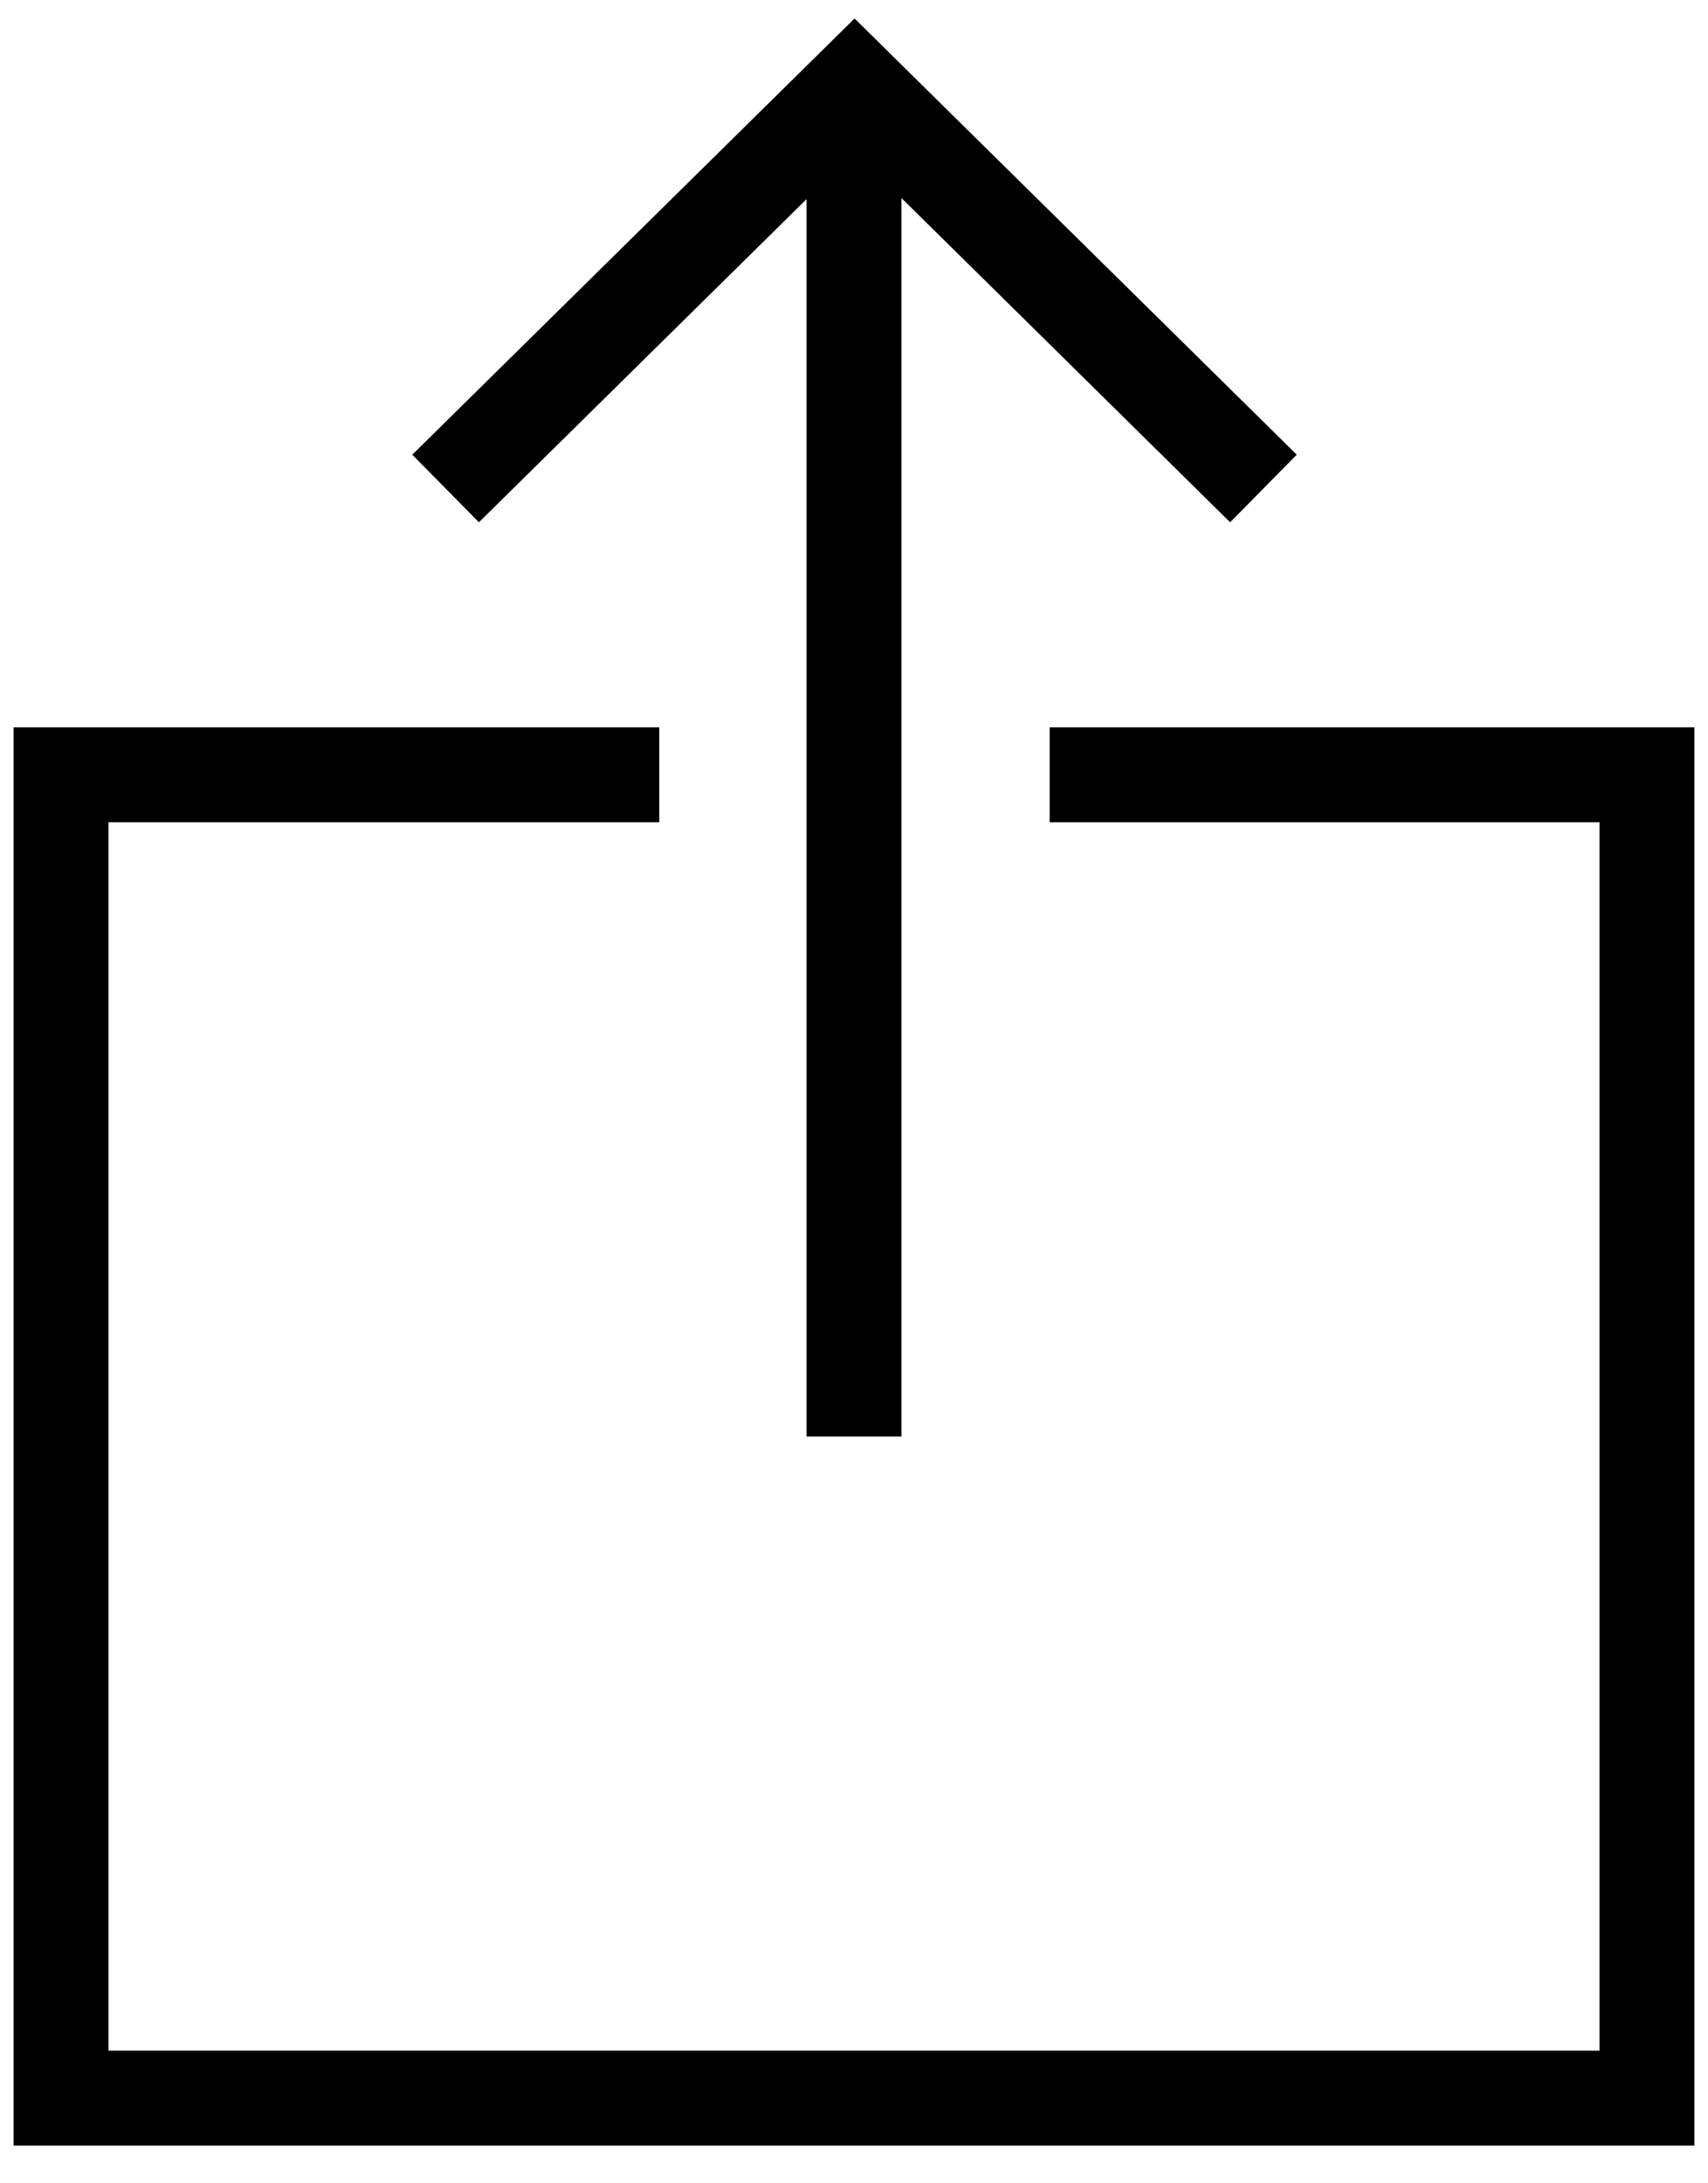 <svg width="18" height="23" viewBox="0 0 18 23" fill="none" xmlns="http://www.w3.org/2000/svg">
<g clip-path="url(#clip0_2643_12187)">
<path d="M11.062 8.162H17.357V22.103H0.643V8.162H6.948" stroke="black" stroke-miterlimit="10"/>
<path d="M4.696 5.146L9.006 0.897L13.315 5.146M9 15.133V0.897" stroke="black" stroke-miterlimit="10"/>
</g>
<defs>
<clipPath id="clip0_2643_12187">
<rect width="18" height="22.737" fill="white"/>
</clipPath>
</defs>
</svg>
